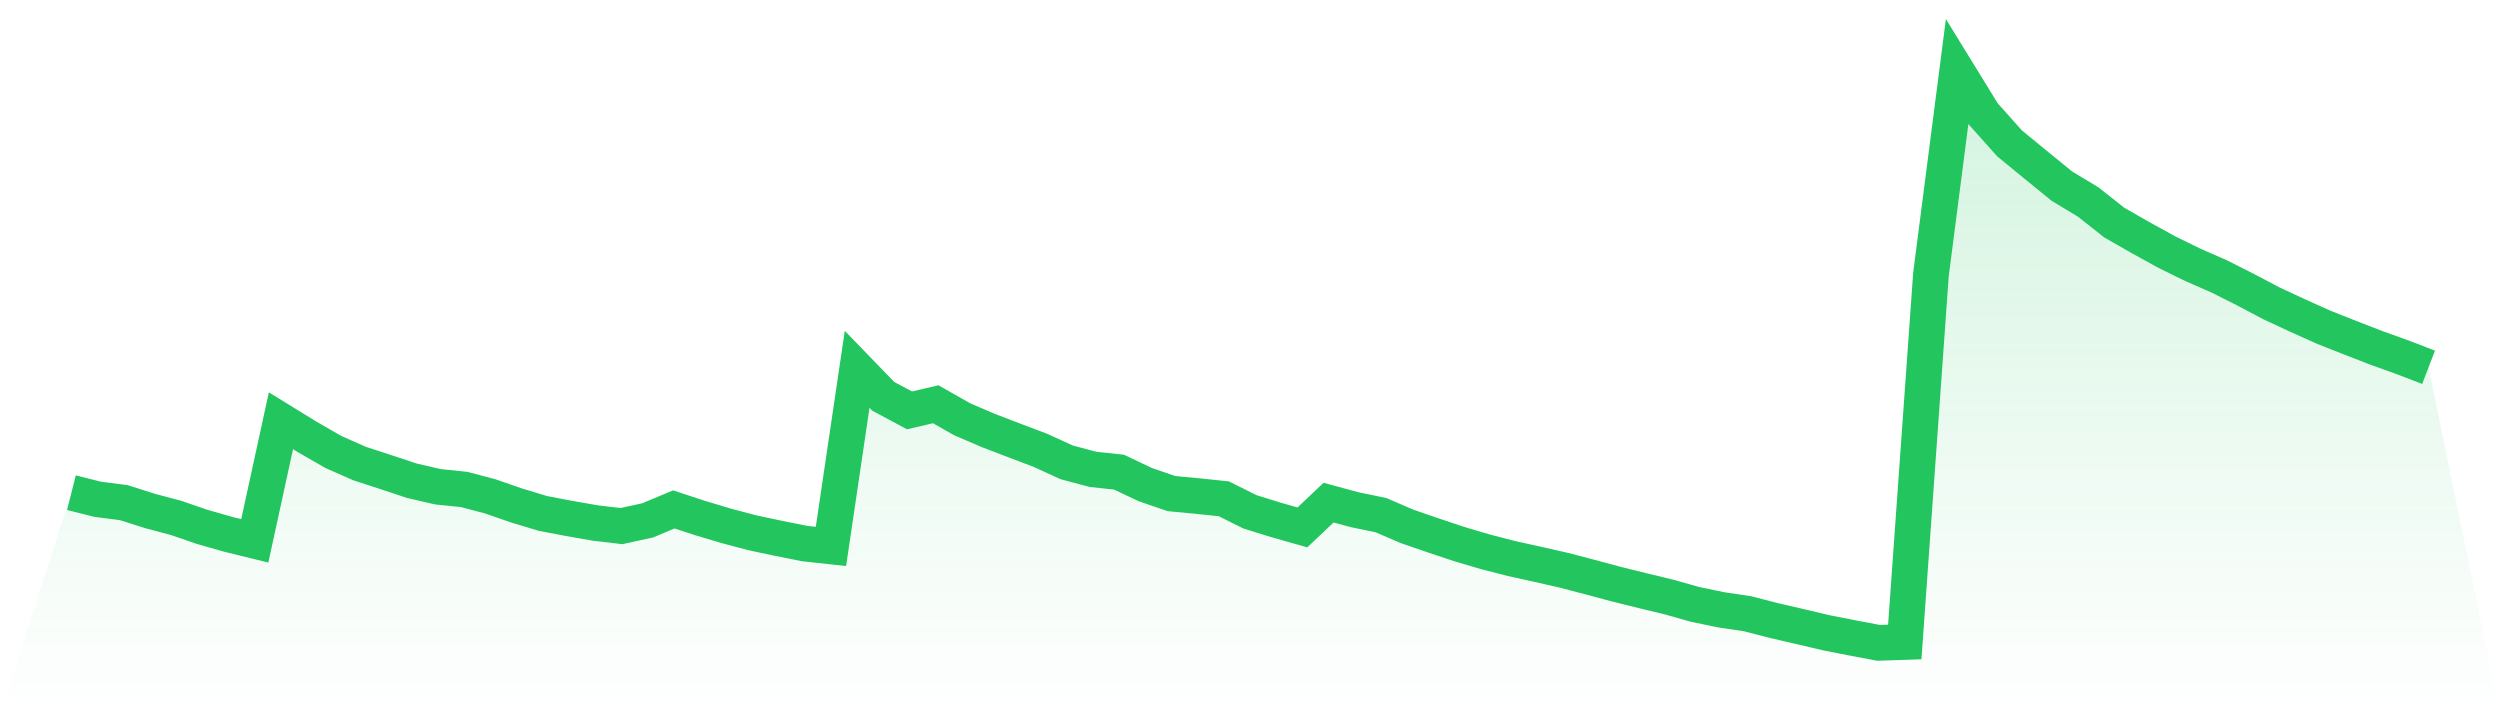 <svg viewBox="0 0 140 40" xmlns="http://www.w3.org/2000/svg">
<defs>
<linearGradient id="gradient" x1="0" x2="0" y1="0" y2="1">
<stop offset="0%" stop-color="#22c55e" stop-opacity="0.2"/>
<stop offset="100%" stop-color="#22c55e" stop-opacity="0"/>
</linearGradient>
</defs>
<path d="M4,27.59 L4,27.59 L5.467,27.959 L6.933,28.148 L8.4,28.614 L9.867,29.005 L11.333,29.509 L12.8,29.927 L14.267,30.287 L15.733,23.562 L17.2,24.465 L18.667,25.31 L20.133,25.958 L21.6,26.436 L23.067,26.922 L24.533,27.26 L26,27.411 L27.467,27.8 L28.933,28.309 L30.4,28.751 L31.867,29.032 L33.333,29.288 L34.8,29.461 L36.267,29.141 L37.733,28.527 L39.2,29.009 L40.667,29.447 L42.133,29.836 L43.6,30.147 L45.067,30.44 L46.533,30.6 L48,20.681 L49.467,22.198 L50.933,22.981 L52.4,22.638 L53.867,23.472 L55.333,24.103 L56.8,24.665 L58.267,25.22 L59.733,25.891 L61.2,26.283 L62.667,26.441 L64.133,27.137 L65.6,27.641 L67.067,27.78 L68.533,27.933 L70,28.664 L71.467,29.118 L72.933,29.535 L74.4,28.148 L75.867,28.545 L77.333,28.848 L78.8,29.48 L80.267,29.984 L81.733,30.473 L83.2,30.907 L84.667,31.283 L86.133,31.606 L87.6,31.94 L89.067,32.324 L90.533,32.718 L92,33.081 L93.467,33.435 L94.933,33.848 L96.4,34.152 L97.867,34.37 L99.333,34.75 L100.8,35.088 L102.267,35.434 L103.733,35.723 L105.2,36 L106.667,35.951 L108.133,15.376 L109.6,4 L111.067,6.385 L112.533,8.027 L114,9.231 L115.467,10.425 L116.933,11.307 L118.4,12.467 L119.867,13.305 L121.333,14.113 L122.8,14.833 L124.267,15.475 L125.733,16.213 L127.2,16.987 L128.667,17.67 L130.133,18.329 L131.6,18.908 L133.067,19.478 L134.533,20.004 L136,20.568 L140,40 L0,40 z" fill="url(#gradient)"/>
<path d="M4,27.59 L4,27.59 L5.467,27.959 L6.933,28.148 L8.4,28.614 L9.867,29.005 L11.333,29.509 L12.8,29.927 L14.267,30.287 L15.733,23.562 L17.2,24.465 L18.667,25.31 L20.133,25.958 L21.6,26.436 L23.067,26.922 L24.533,27.26 L26,27.411 L27.467,27.8 L28.933,28.309 L30.4,28.751 L31.867,29.032 L33.333,29.288 L34.8,29.461 L36.267,29.141 L37.733,28.527 L39.2,29.009 L40.667,29.447 L42.133,29.836 L43.6,30.147 L45.067,30.44 L46.533,30.6 L48,20.681 L49.467,22.198 L50.933,22.981 L52.4,22.638 L53.867,23.472 L55.333,24.103 L56.8,24.665 L58.267,25.22 L59.733,25.891 L61.2,26.283 L62.667,26.441 L64.133,27.137 L65.6,27.641 L67.067,27.78 L68.533,27.933 L70,28.664 L71.467,29.118 L72.933,29.535 L74.4,28.148 L75.867,28.545 L77.333,28.848 L78.8,29.48 L80.267,29.984 L81.733,30.473 L83.2,30.907 L84.667,31.283 L86.133,31.606 L87.6,31.94 L89.067,32.324 L90.533,32.718 L92,33.081 L93.467,33.435 L94.933,33.848 L96.4,34.152 L97.867,34.37 L99.333,34.75 L100.8,35.088 L102.267,35.434 L103.733,35.723 L105.2,36 L106.667,35.951 L108.133,15.376 L109.6,4 L111.067,6.385 L112.533,8.027 L114,9.231 L115.467,10.425 L116.933,11.307 L118.4,12.467 L119.867,13.305 L121.333,14.113 L122.8,14.833 L124.267,15.475 L125.733,16.213 L127.2,16.987 L128.667,17.67 L130.133,18.329 L131.6,18.908 L133.067,19.478 L134.533,20.004 L136,20.568" fill="none" stroke="#22c55e" stroke-width="2"/>
</svg>